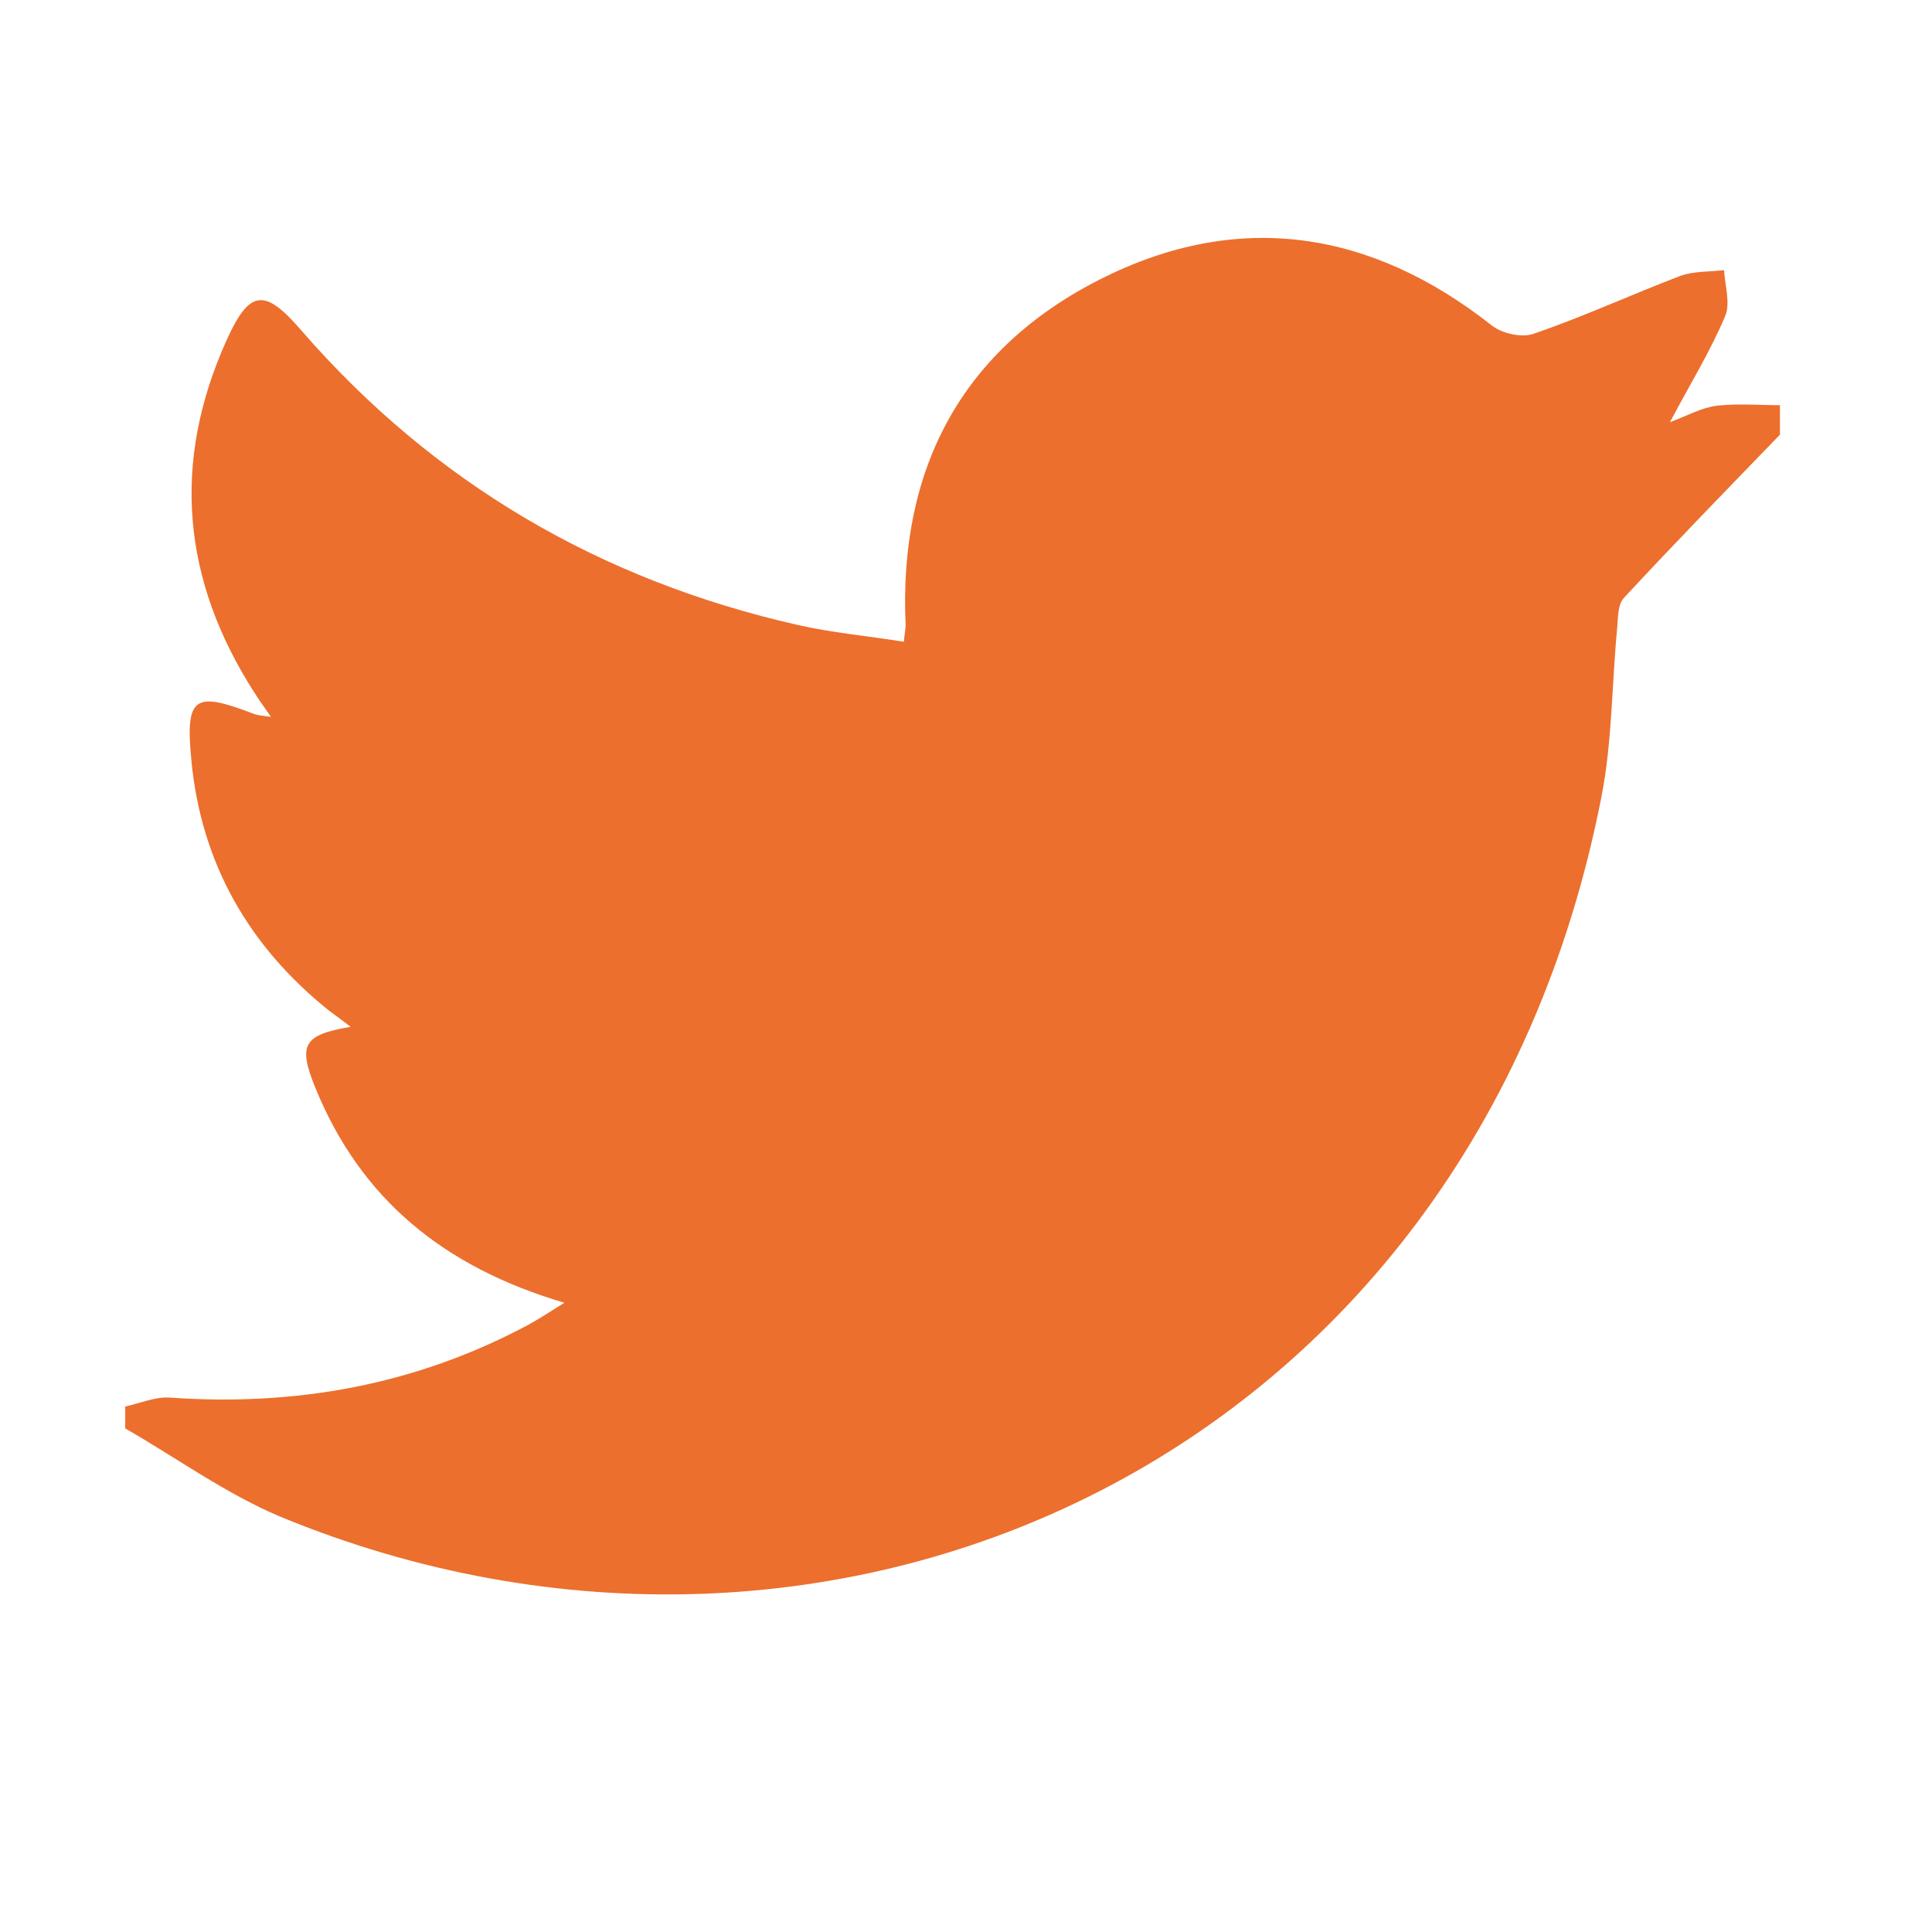 <?xml version="1.0" encoding="utf-8"?>
<!-- Generator: Adobe Illustrator 26.5.0, SVG Export Plug-In . SVG Version: 6.00 Build 0)  -->
<svg version="1.1" id="Layer_1" xmlns="http://www.w3.org/2000/svg" xmlns:xlink="http://www.w3.org/1999/xlink" x="0px" y="0px"
	 viewBox="0 0 432 432" style="enable-background:new 0 0 432 432;" xml:space="preserve">
<path fill="#EC6F2D" d="M398,90.6c0,2.2,0,4.4,0,6.6c-11.7,12.1-23.4,24.1-34.9,36.5c-1.4,1.5-1.3,4.5-1.5,6.8c-1.2,12.5-1.1,25.3-3.5,37.6
	c-29,148.5-171.9,212.1-295.5,161C50.5,334,39.5,326,28,319.4c0-1.6,0-3.3,0-4.9c3.3-0.7,6.6-2.2,9.9-2c28.2,2,55-2.8,80.1-16.2
	c2.4-1.3,4.7-2.8,8.2-5c-27.1-8-45.6-23.3-55.7-48.1c-3.9-9.6-2.7-11.8,7.9-13.6c-1.8-1.4-3.3-2.5-4.8-3.6
	c-18-14.4-28.6-33-30.8-55.9c-1.4-14.4,0.6-15.6,13.9-10.5c0.9,0.4,2,0.4,3.9,0.7c-1.6-2.3-2.7-3.8-3.7-5.4
	c-16.2-25.2-18.6-51.5-6.2-78.9c5.1-11.3,8.5-11.6,16.6-2.2c29.7,34.2,66.9,55.9,110.9,65.9c7.8,1.8,15.9,2.5,23.9,3.8
	c0.2-2.1,0.4-2.9,0.4-3.7c-1.6-34.9,12.5-61.7,43.6-77.4c30.7-15.5,60.4-11,87.5,10.4c2.3,1.8,6.8,2.8,9.4,1.8
	c11.1-3.8,21.7-8.7,32.7-12.9c3-1.1,6.5-0.9,9.8-1.3c0.2,3.5,1.5,7.5,0.2,10.4c-3.3,7.8-7.8,15.1-12.3,23.6c4-1.5,7.2-3.3,10.6-3.7
	C388.8,90.2,393.4,90.6,398,90.6z"/>
</svg>
